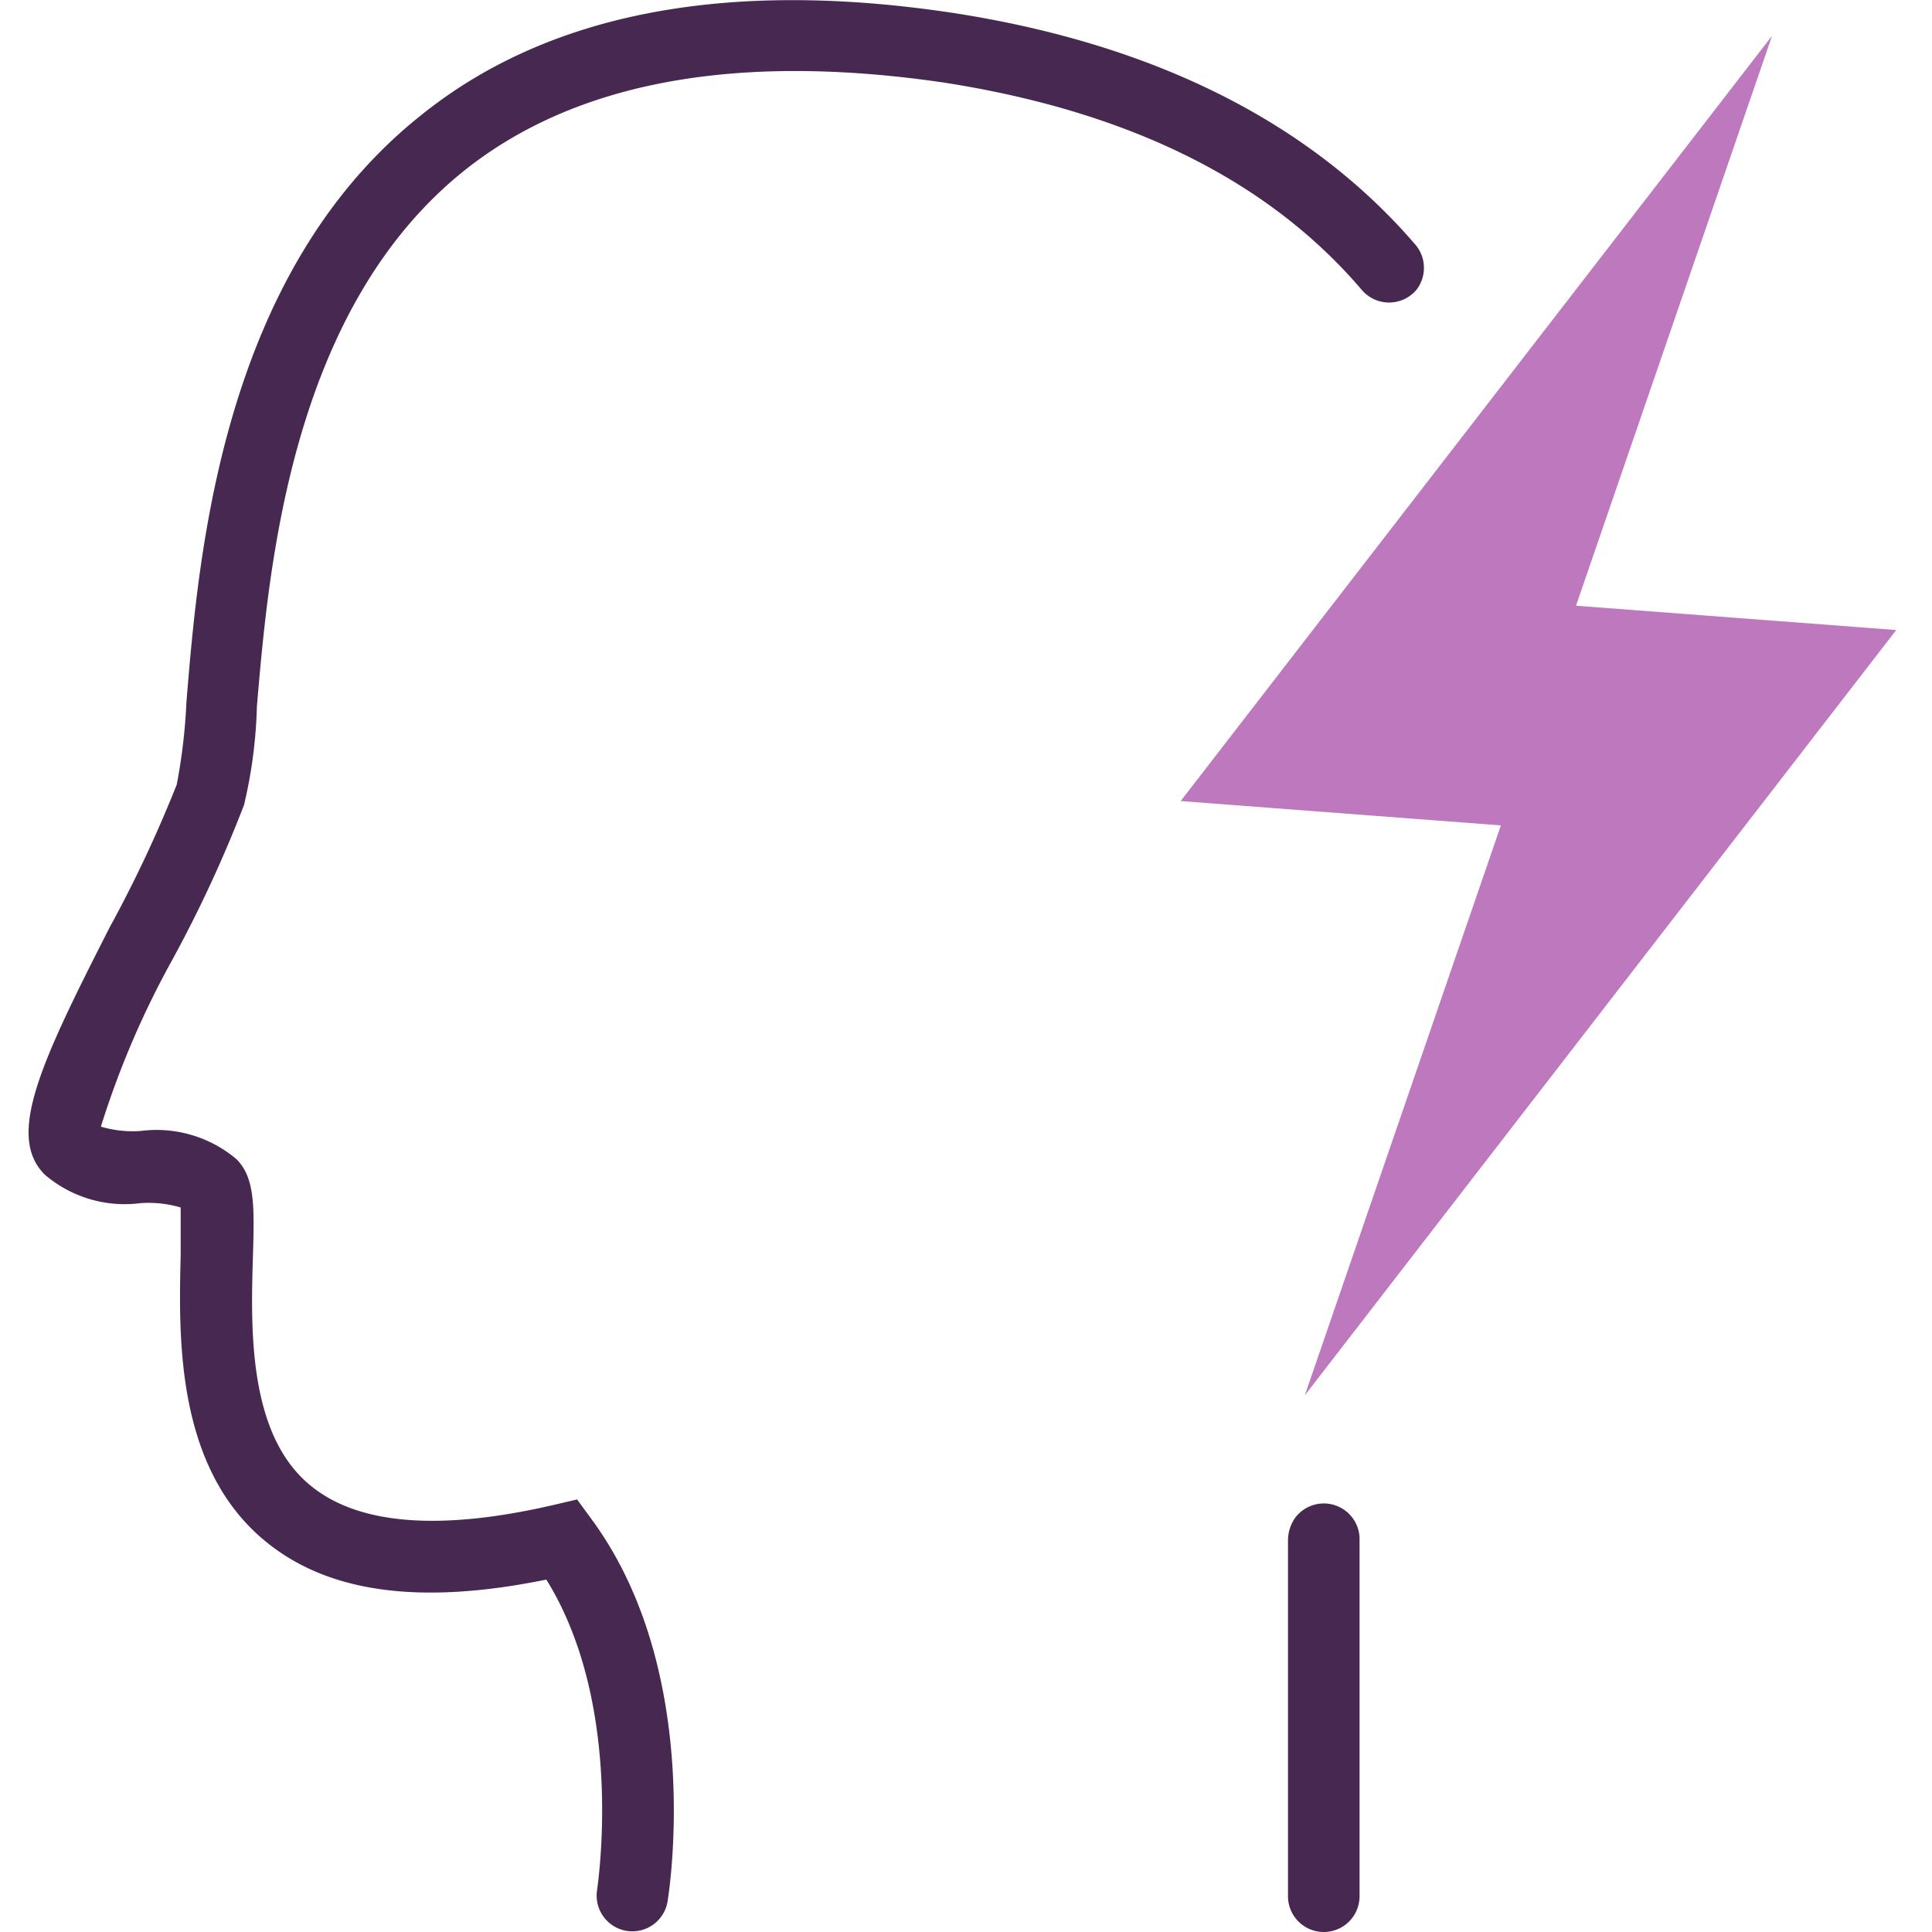 <svg xmlns="http://www.w3.org/2000/svg" width="54" height="54" viewBox="0, 0, 54, 54"><defs><style>.b{fill:#462850}</style></defs><path fill="#fff" d="M0 0h54v54H0z"/><path class="b" d="M36.21 42.41a1 1 0 011.79.65V53a1 1 0 11-2 0v-9.94a1.1 1.1 0 01.21-.65zM39.59 8.1a1 1 0 01-1.53 0c-2.61-3.06-6.53-5-11.73-5.8-5.74-.83-10.22-.02-13.33 2.45-4.88 3.88-5.49 11.13-5.82 15a13.28 13.28 0 01-.36 2.75 36.12 36.12 0 01-2 4.32 24.89 24.89 0 00-2 4.67 3.1 3.1 0 001.12.12 3.46 3.46 0 012.67.79c.52.52.5 1.34.46 2.7-.06 2-.15 5 1.62 6.43 1.33 1.09 3.62 1.27 6.8.53l.64-.15.38.52c3.17 4.27 2.19 10.45 2.15 10.71a1 1 0 01-1.14.83 1 1 0 01-.83-1.15c0-.05.8-5.1-1.42-8.67-3.53.72-6.1.37-7.85-1.07C4.88 41 5 37.29 5.05 35.06v-1.31a3.13 3.13 0 00-1.14-.12 3.43 3.43 0 01-2.66-.8c-1.08-1.08-.12-3.11 1.81-6.9a36.23 36.23 0 001.88-4 16 16 0 00.27-2.29c.34-4.19 1-12 6.56-16.42C15.32.36 20.32-.59 26.63.36c6.49 1 10.49 3.63 12.94 6.49a1 1 0 01.02 1.25z"/><path fill="#be78be" d="M53 17.61l-8.95-.68L49.53 1 33 22.39l8.95.68L36.47 39 53 17.61z"/></svg>